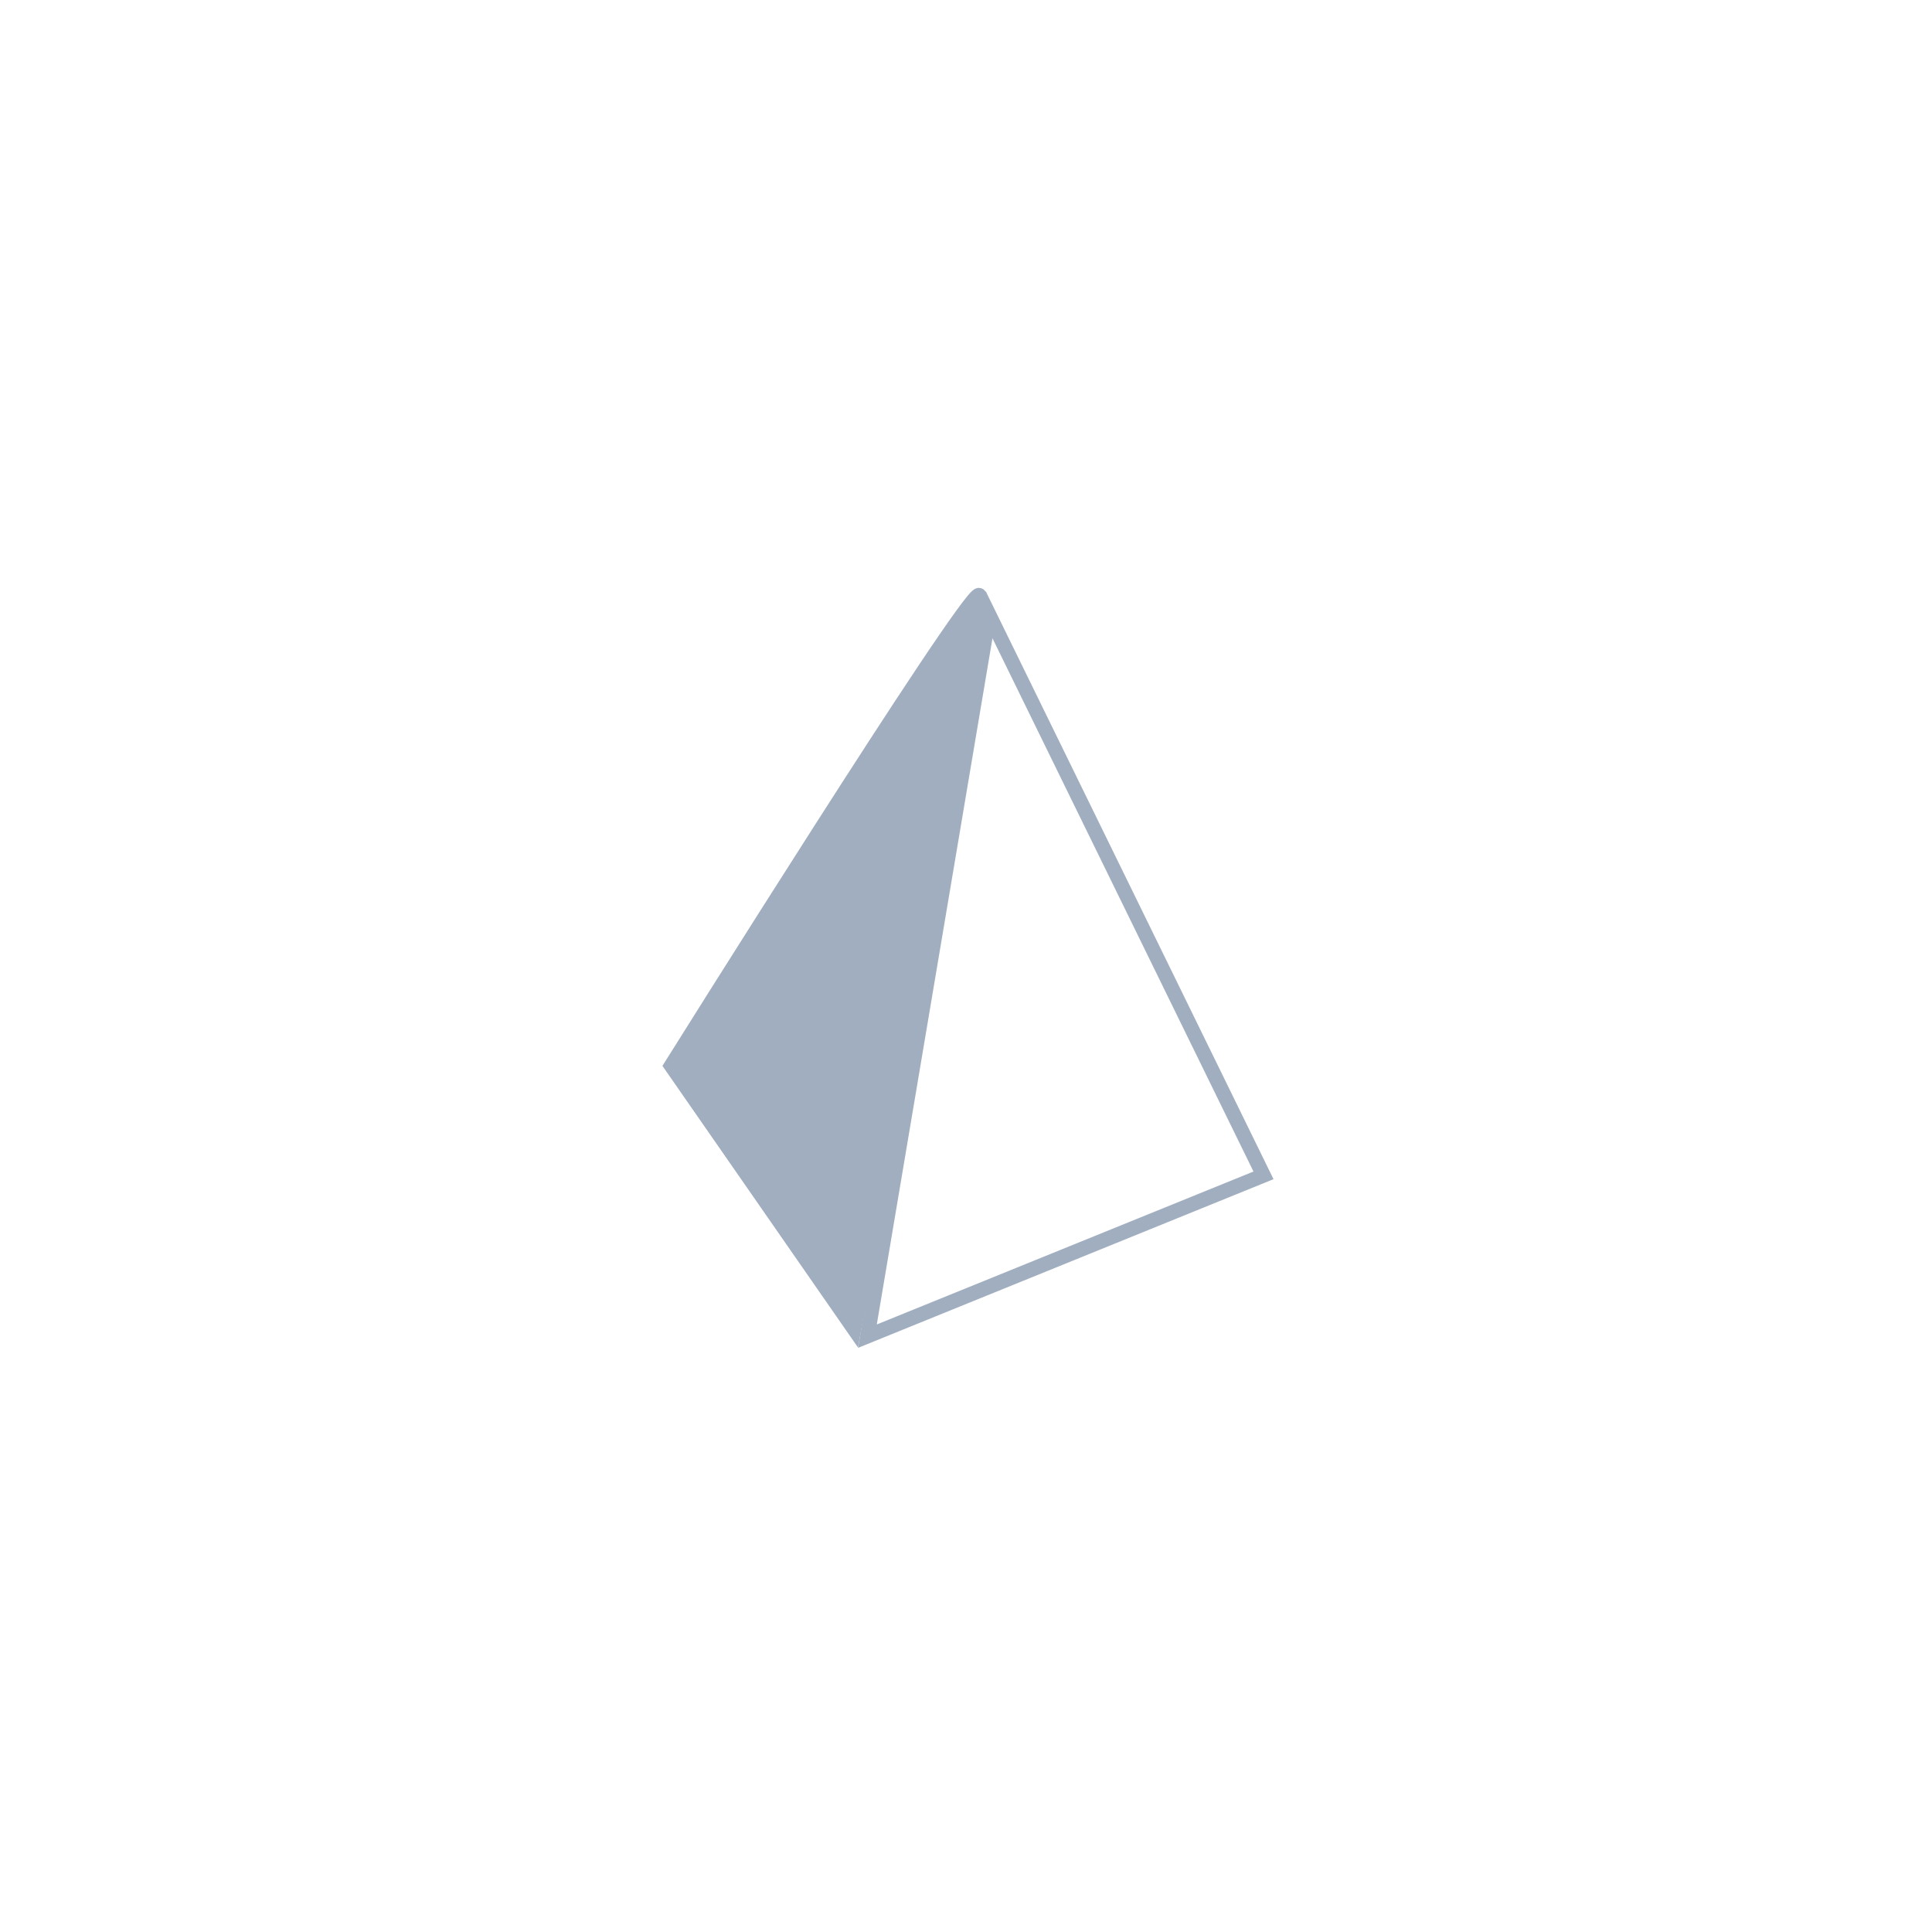 <svg width="567" height="567" viewBox="0 0 567 567" fill="none" xmlns="http://www.w3.org/2000/svg">
<g filter="url(#filter0_d_590_3910)">
<rect x="88" y="78.799" width="391.792" height="391.792" rx="69.652" fill="white"/>
<path d="M287.285 165.962C283.417 165.962 196.98 304.042 196.98 304.042L250.628 381.294C250.628 381.294 291.154 165.961 287.285 165.962Z" fill="#A0AEC0" stroke="#A0AEC0" stroke-width="4.292"/>
<path d="M370.809 336.235L290.261 171.67L254.566 383.428L370.809 336.235Z" stroke="#A0AEC0" stroke-width="4.292"/>
<rect x="89.088" y="79.887" width="389.616" height="389.616" rx="68.564" stroke="white" stroke-width="2.177"/>
</g>
<defs>
<filter id="filter0_d_590_3910" x="0.935" y="0.44" width="565.923" height="565.922" filterUnits="userSpaceOnUse" color-interpolation-filters="sRGB">
<feFlood flood-opacity="0" result="BackgroundImageFix"/>
<feColorMatrix in="SourceAlpha" type="matrix" values="0 0 0 0 0 0 0 0 0 0 0 0 0 0 0 0 0 0 127 0" result="hardAlpha"/>
<feOffset dy="8.707"/>
<feGaussianBlur stdDeviation="43.532"/>
<feComposite in2="hardAlpha" operator="out"/>
<feColorMatrix type="matrix" values="0 0 0 0 0.037 0 0 0 0 0.035 0 0 0 0 0.048 0 0 0 0.1 0"/>
<feBlend mode="normal" in2="BackgroundImageFix" result="effect1_dropShadow_590_3910"/>
<feBlend mode="normal" in="SourceGraphic" in2="effect1_dropShadow_590_3910" result="shape"/>
</filter>
</defs>
</svg>
